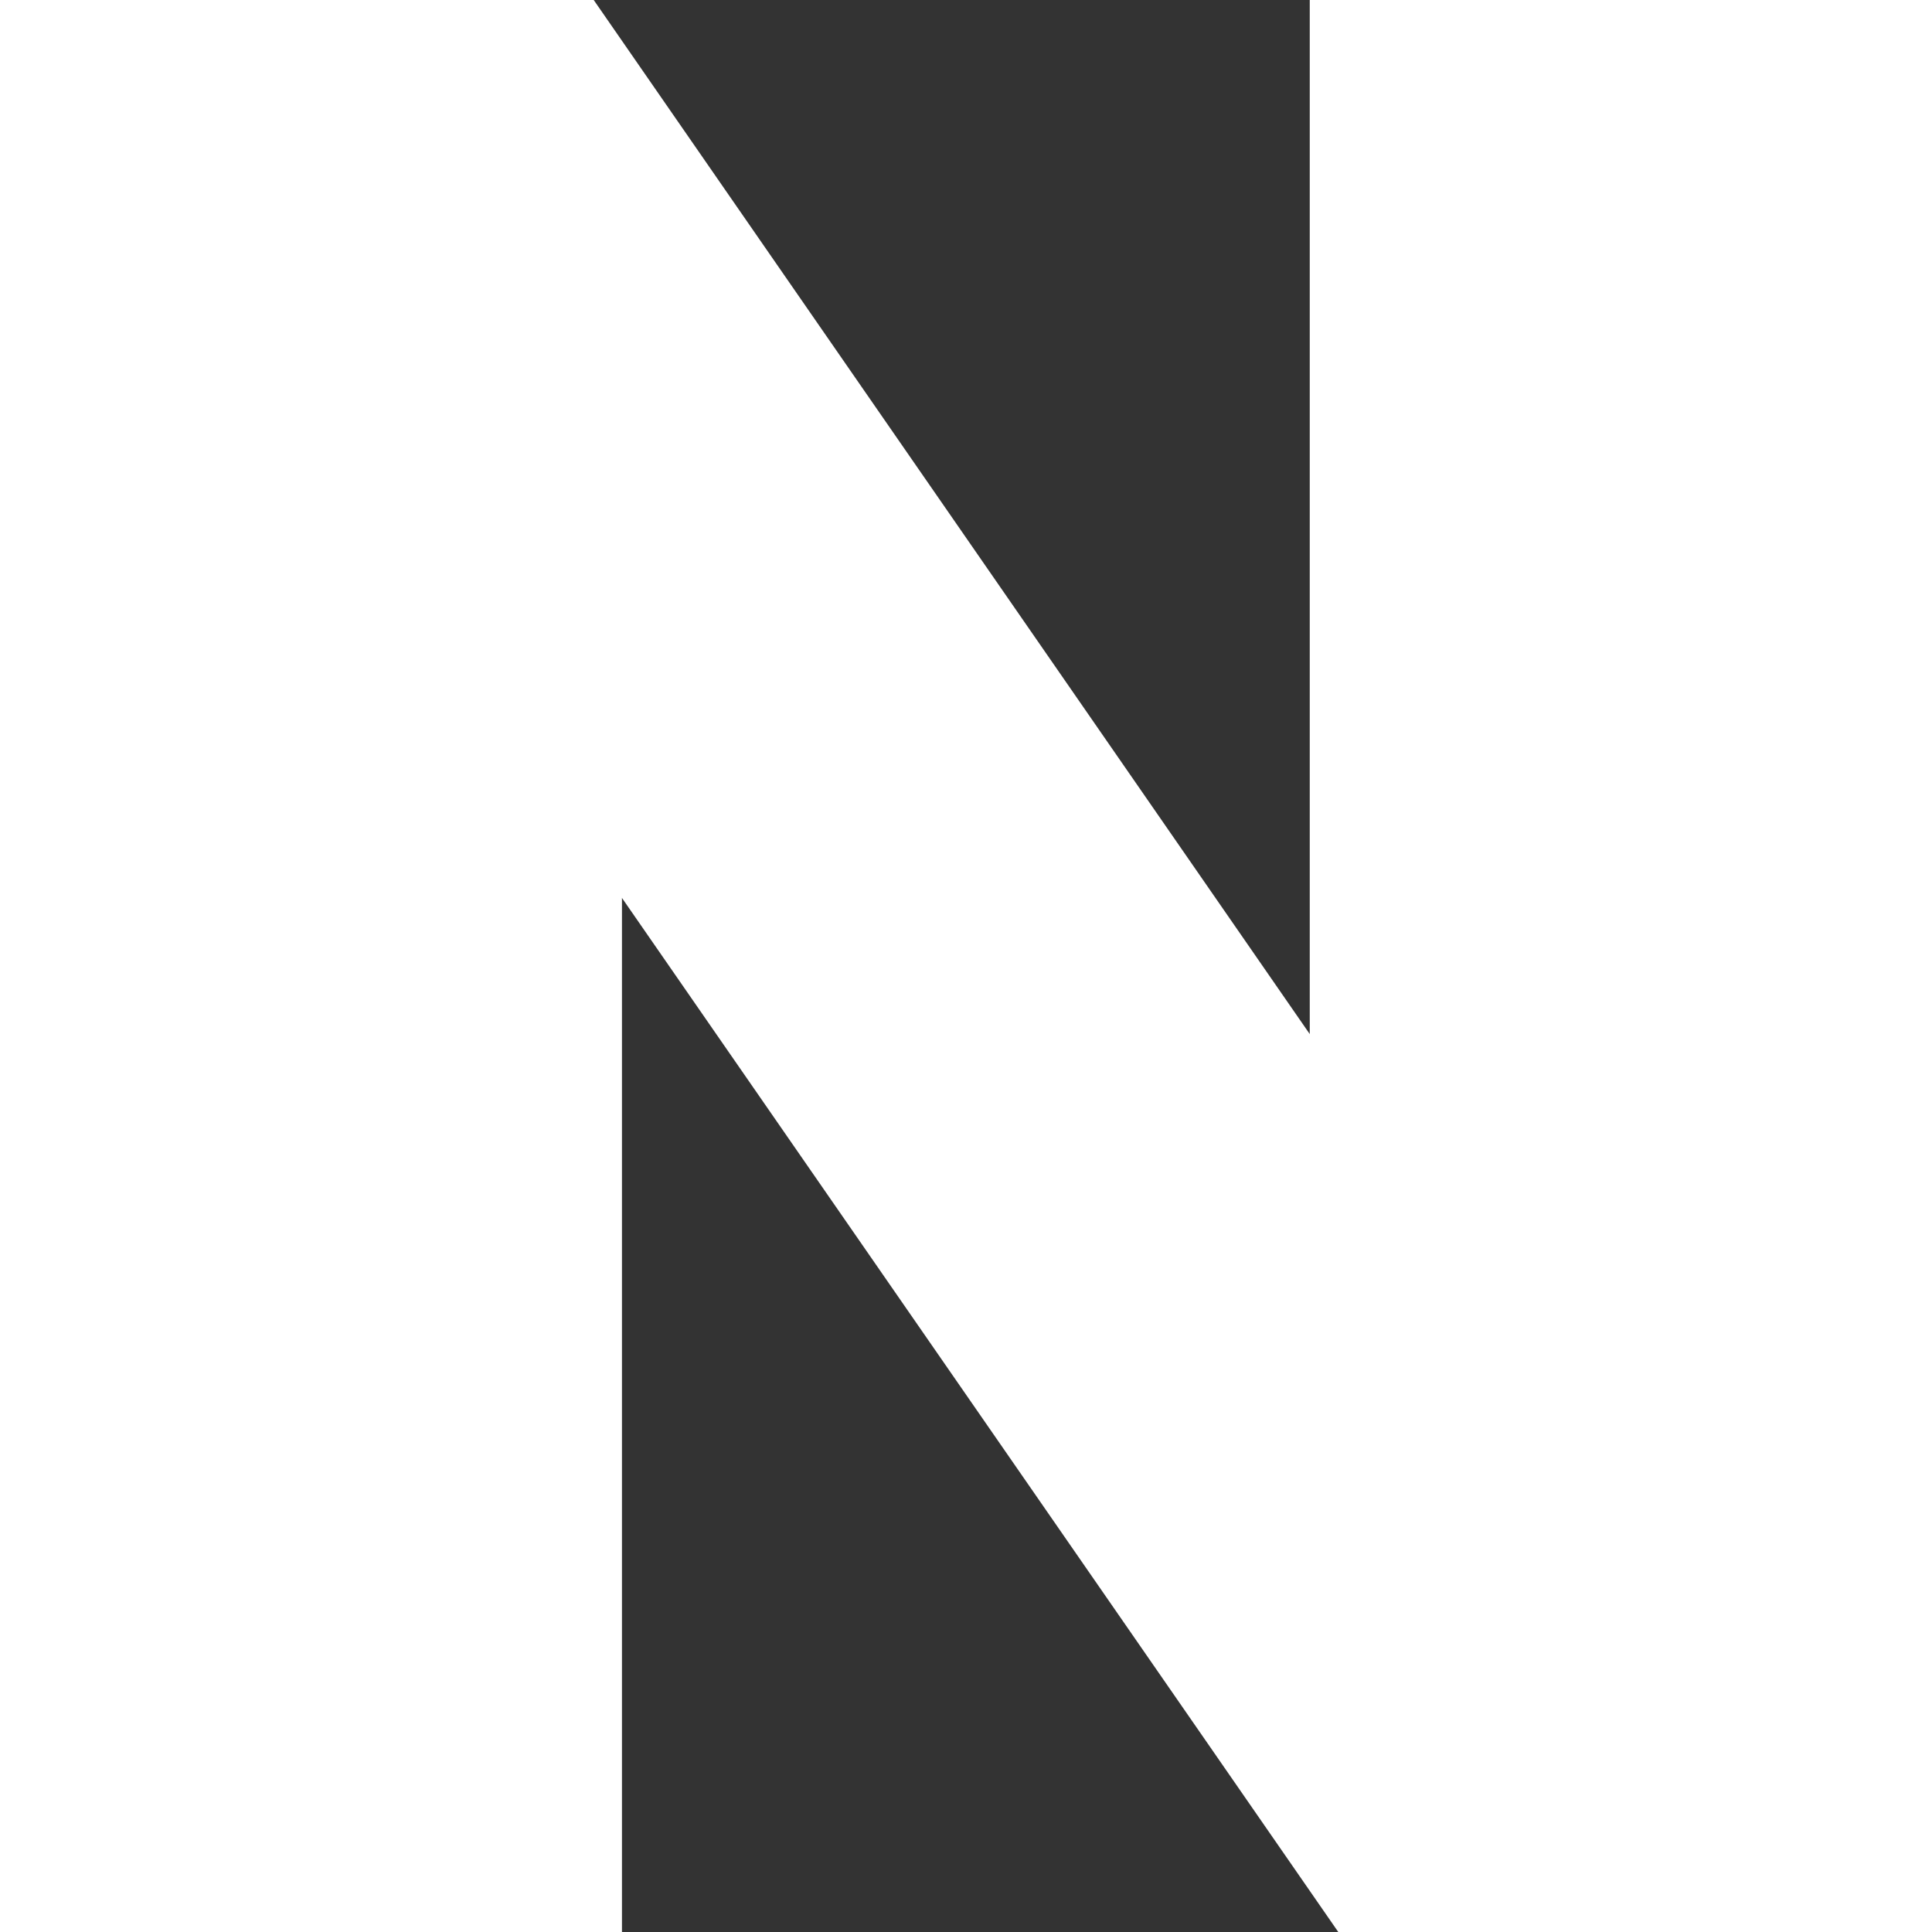 <svg width="13" height="13" viewBox="0 0 13 13" fill="none" xmlns="http://www.w3.org/2000/svg">
<rect x="0" y="0" width="13" height="13" fill="#333333" stroke="none"/>
<path d="M8.813 6.958L3.995 0H0V13H4.185V6.042L9.005 13H13V0H8.813V6.958Z" fill="white"/>
</svg>
